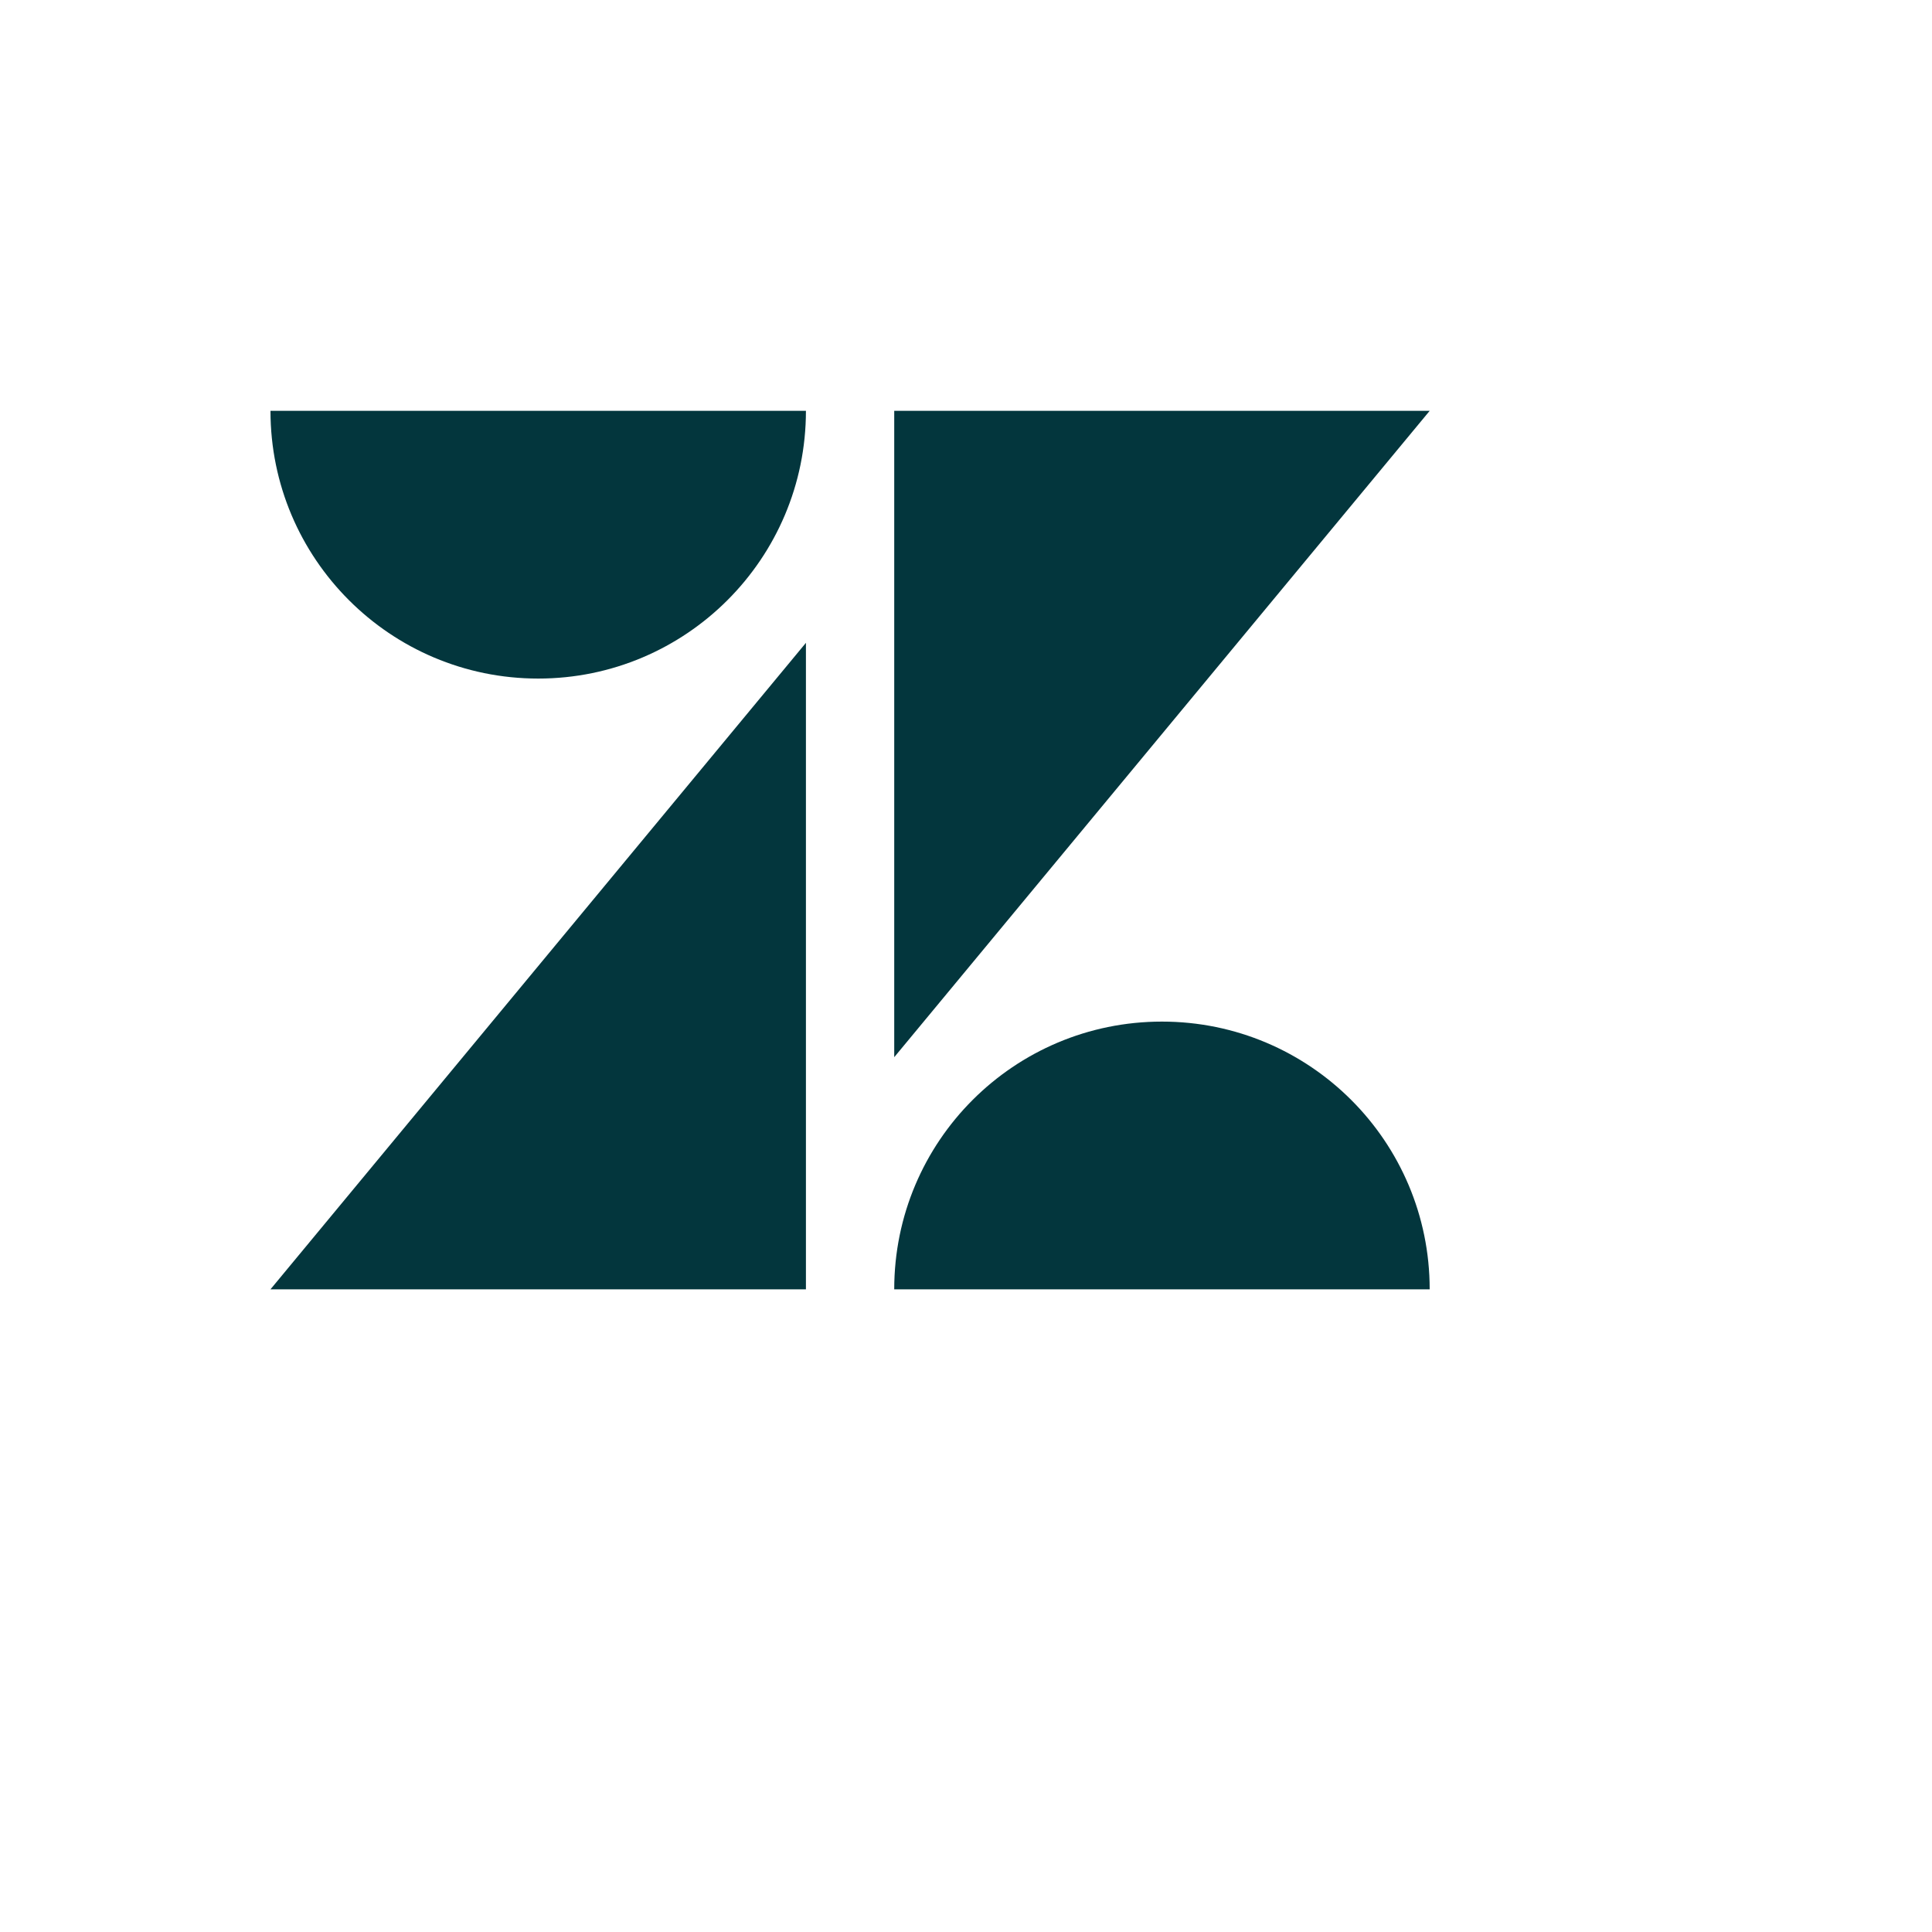 <svg xmlns="http://www.w3.org/2000/svg" version="1.1" xmlns:xlink="http://www.w3.org/1999/xlink" width="100%" height="100%" id="svgWorkerArea" viewBox="-25 -25 625 625" xmlns:idraw="https://idraw.muisca.co" style="background: white;"><defs id="defsdoc"><pattern id="patternBool" x="0" y="0" width="10" height="10" patternUnits="userSpaceOnUse" patternTransform="rotate(35)"><circle cx="5" cy="5" r="4" style="stroke: none;fill: #ff000070;"></circle></pattern></defs><g id="fileImp-121828645" class="cosito"><path id="pathImp-877457435" fill="#03363d" class="grouped" d="M235.718 182.954C235.718 182.954 235.718 392.094 235.718 392.094 235.718 392.094 62.5 392.094 62.5 392.094 62.5 392.094 235.718 182.954 235.718 182.954M235.718 107.906C235.718 155.724 196.927 194.515 149.109 194.515 101.29 194.515 62.5 155.726 62.5 107.906 62.5 107.906 235.718 107.906 235.718 107.906M264.282 392.094C264.282 344.228 303.026 305.485 350.891 305.485 398.758 305.485 437.5 344.274 437.5 392.094 437.5 392.094 264.282 392.094 264.282 392.094M264.282 316.998C264.282 316.998 264.282 107.906 264.282 107.906 264.282 107.906 437.5 107.906 437.5 107.906 437.5 107.906 264.282 316.998 264.282 316.998"></path></g></svg>
